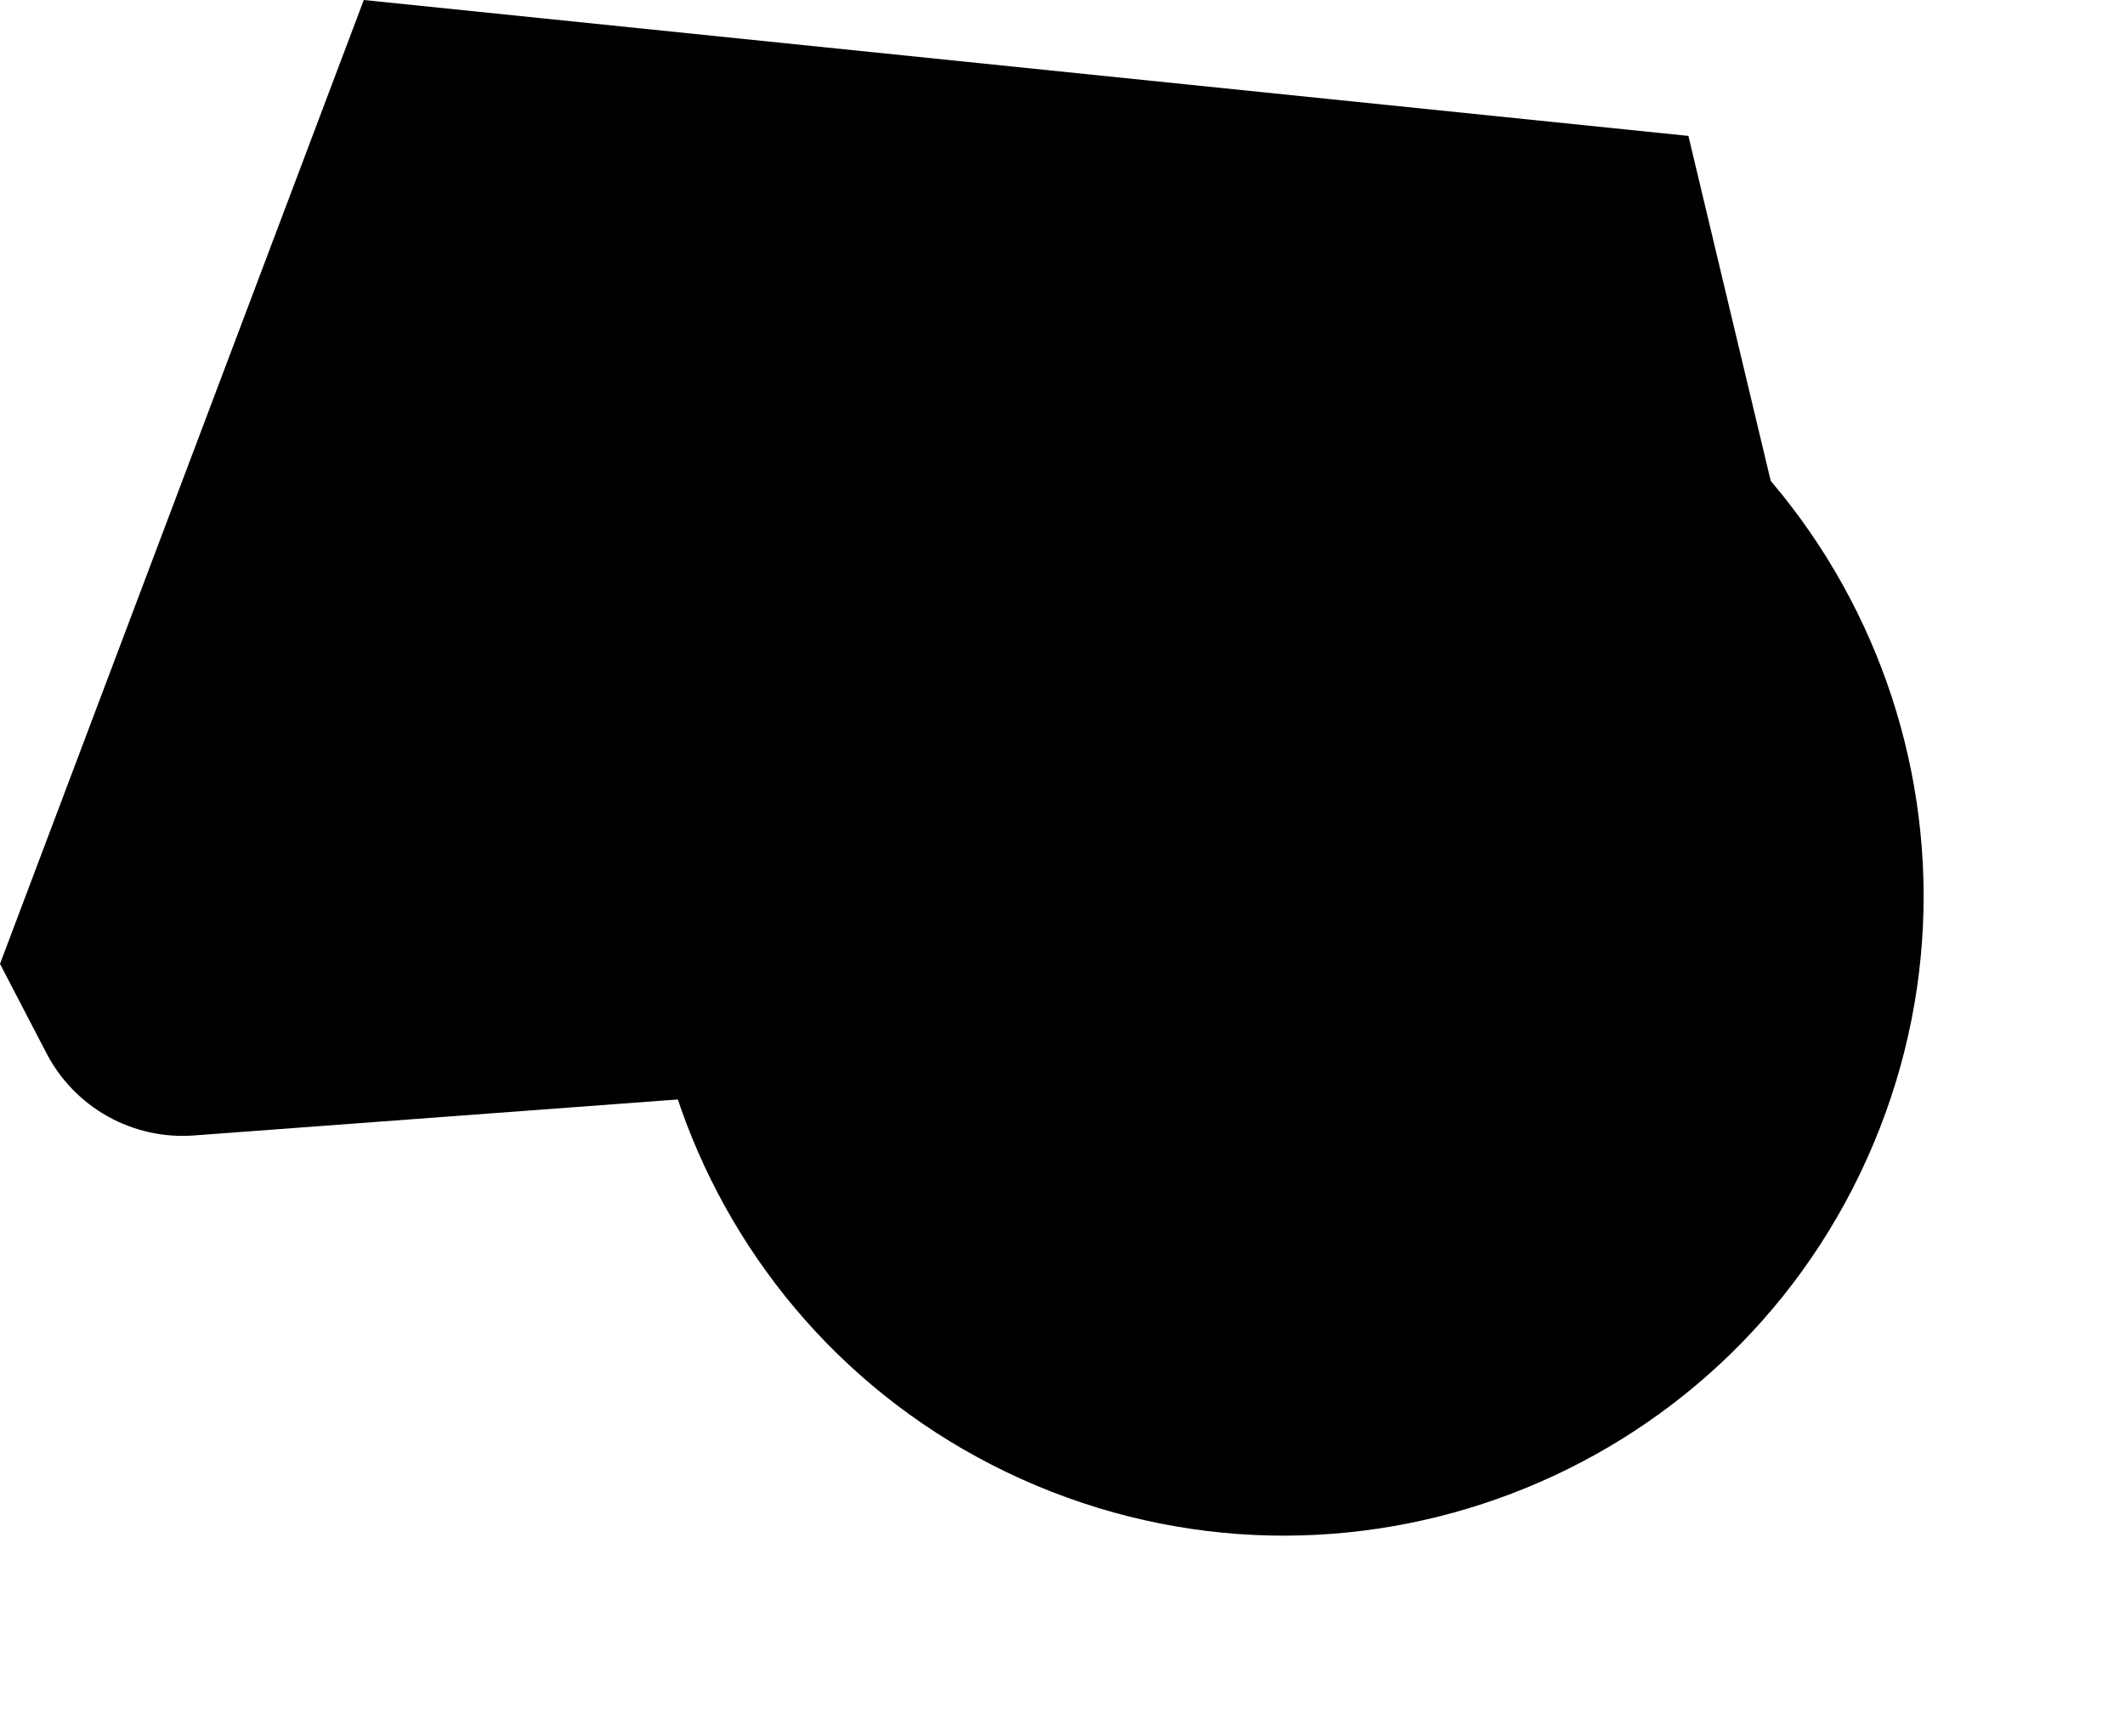 <?xml version="1.0" encoding="UTF-8"?> <svg xmlns="http://www.w3.org/2000/svg" width="289" height="236" viewBox="0 0 289 236" fill="none"> <path d="M140.969 202.013C96.682 183.424 75.851 132.454 94.44 88.168C113.029 43.881 163.999 23.05 208.285 41.639C252.572 60.228 273.403 111.198 254.814 155.484C236.225 199.771 185.255 220.602 140.969 202.013Z" fill="url(#paint0_radial)"></path> <path d="M-0 131.061L6.257 143.09C8.13 146.754 11.046 149.782 14.636 151.793C18.227 153.804 22.332 154.708 26.435 154.391L257.949 137.172L229.622 18.48L49.475 0L-0 131.061Z" fill="url(#paint1_radial)"></path> <defs> <radialGradient id="paint0_radial" cx="0" cy="0" r="1" gradientUnits="userSpaceOnUse" gradientTransform="translate(-1.05094e+06 61866) rotate(-0.203) scale(3090.15)"> <stop offset="0.96" stop-color="#050503"></stop> <stop offset="0.99" stop-color="#030302"></stop> <stop offset="1"></stop> </radialGradient> <radialGradient id="paint1_radial" cx="0" cy="0" r="1" gradientUnits="userSpaceOnUse" gradientTransform="translate(1.64159e+06 53318.9) rotate(180) scale(5661.99 3390.25)"> <stop></stop> <stop offset="0.39" stop-color="#020202"></stop> <stop offset="0.53" stop-color="#090908"></stop> <stop offset="0.63" stop-color="#141414"></stop> <stop offset="0.66" stop-color="#191918"></stop> <stop offset="1"></stop> </radialGradient> </defs> </svg> 